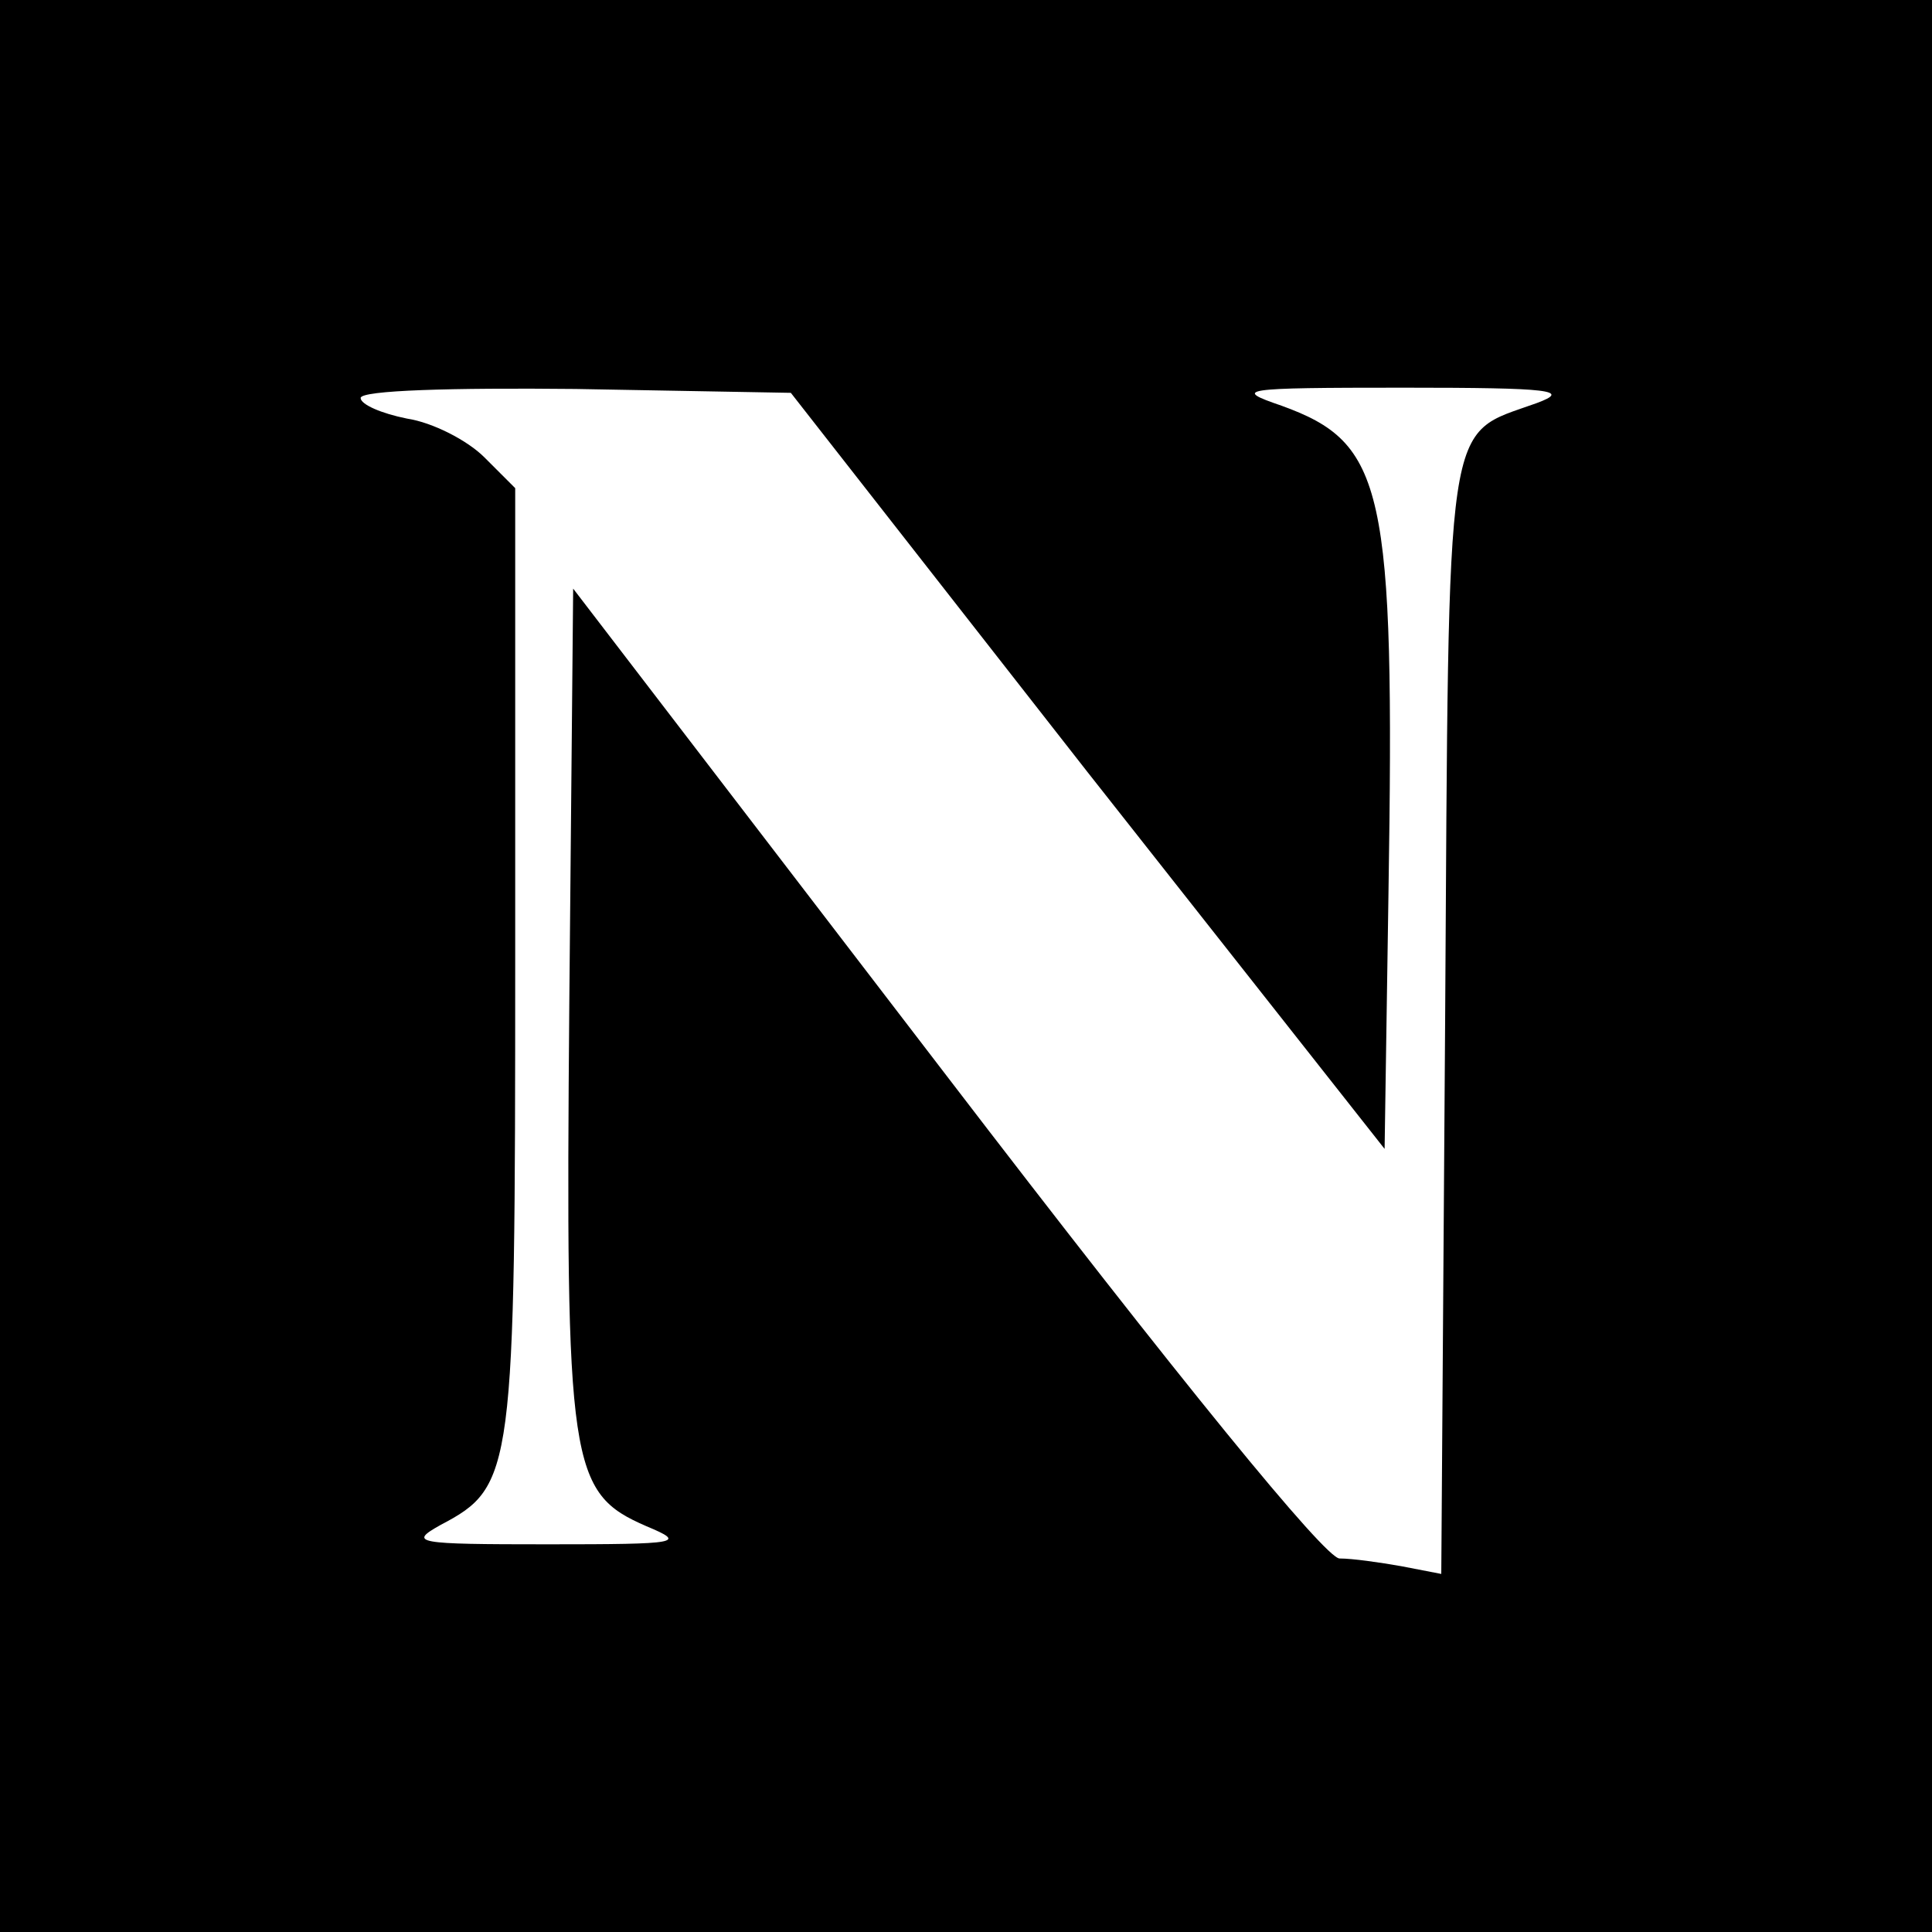 <?xml version="1.0" standalone="no"?>
<!DOCTYPE svg PUBLIC "-//W3C//DTD SVG 20010904//EN"
 "http://www.w3.org/TR/2001/REC-SVG-20010904/DTD/svg10.dtd">
<svg version="1.0" xmlns="http://www.w3.org/2000/svg"
 width="150pt" height="150pt" viewBox="0 0 150 150"
 preserveAspectRatio="xMidYMid meet">
<g transform="translate(0,150) scale(0.1,-0.1)"
fill="#000000" stroke="none">
<path d="M0 750 l0 -750 750 0 750 0 0 750 0 750 -750 0 -750 0 0 -750z m844
151 l231 -293 3 198 c5 316 -3 350 -83 379 -38 13 -33 14 95 14 115 0 130 -2
103 -12 -72 -26 -68 0 -71 -479 l-3 -430 -31 6 c-17 3 -38 6 -48 6 -11 0 -123
137 -306 376 l-289 377 -3 -322 c-3 -360 0 -380 60 -406 31 -13 27 -14 -77
-14 -103 0 -108 1 -83 15 57 30 58 40 58 439 l0 366 -24 24 c-13 13 -40 27
-60 30 -20 4 -36 11 -36 16 0 6 71 8 167 7 l167 -3 230 -294z"/>
</g>
</svg>
